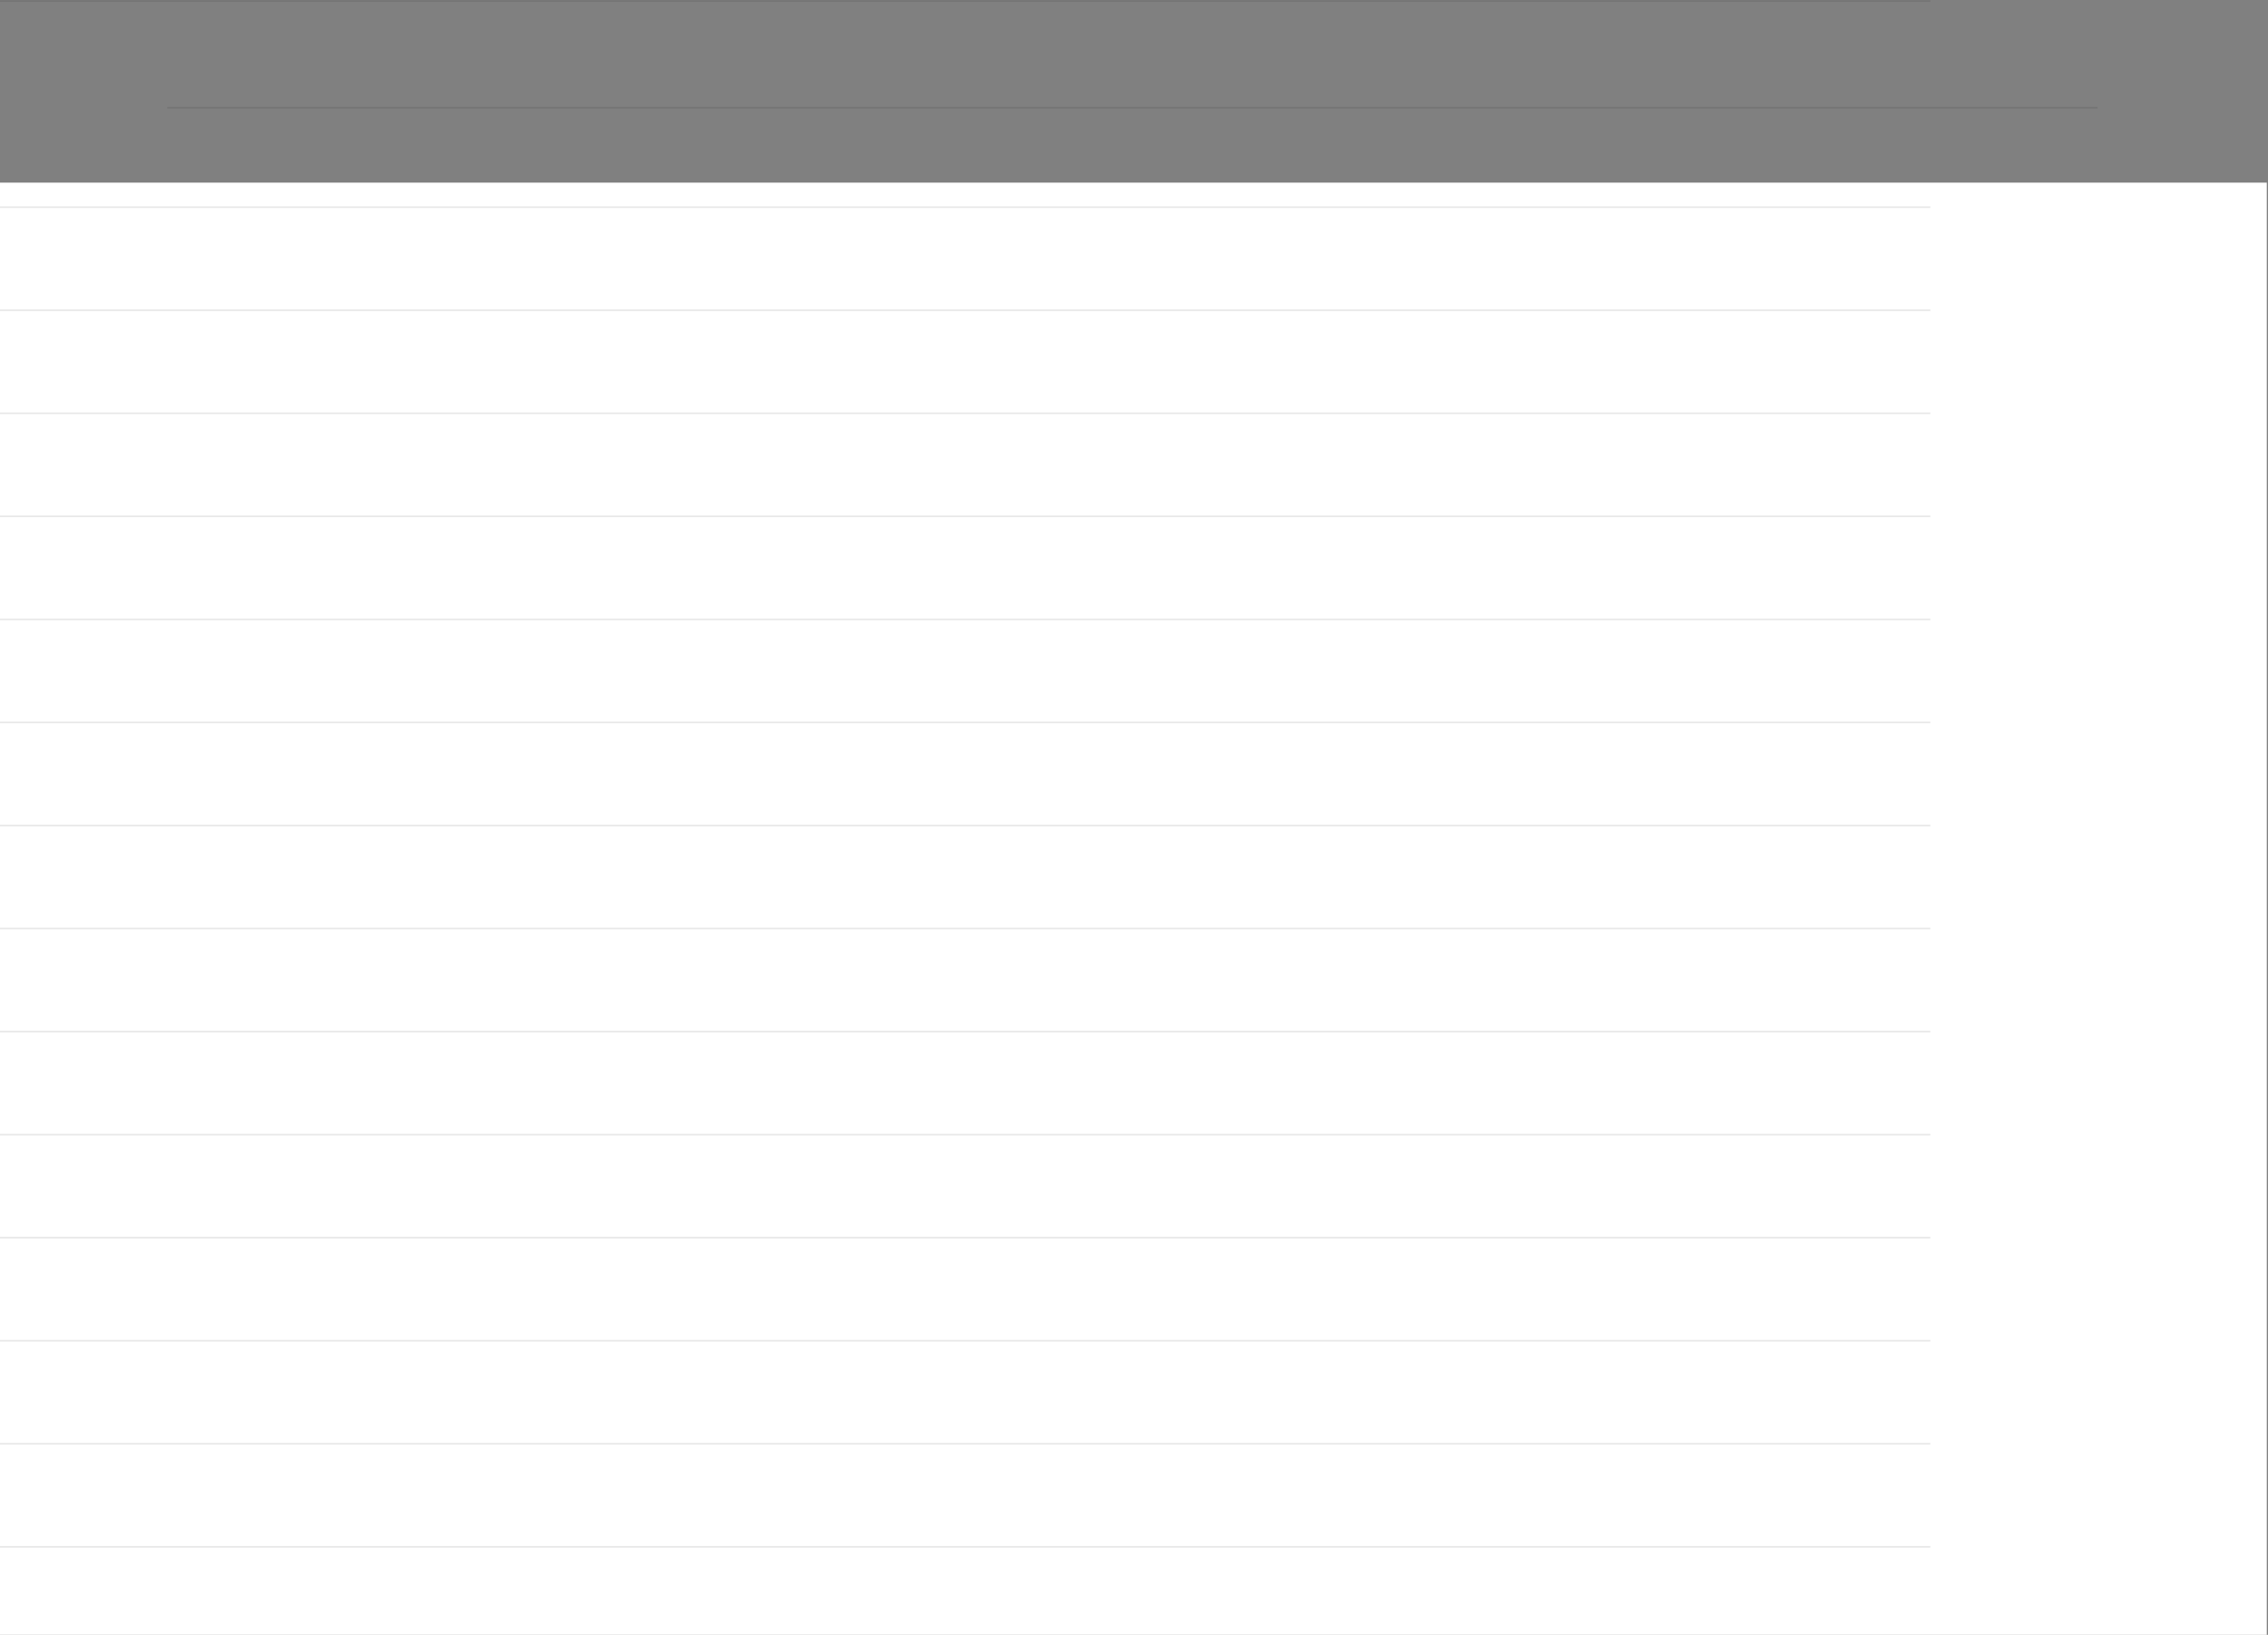 <?xml version="1.0" encoding="utf-8"?>
<svg xmlns="http://www.w3.org/2000/svg" fill="none" height="100%" overflow="visible" preserveAspectRatio="none" style="display: block;" viewBox="0 0 1776 1280" width="100%">
<rect x="0" y="0" width="1776" height="1280" fill="#808080" stroke="none"/>
<g id="Grid layers - v3">
<g id="grid lines">
<rect fill="white" height="1137.01" transform="translate(0 143)" width="1775.06"/>
<g id="hori lines">
<line id="Line 1" stroke="black" stroke-opacity="0.09" stroke-width="1.261" x2="1511.58" y1="1211.11" y2="1211.11"/>
<line id="Line 9" stroke="black" stroke-opacity="0.09" stroke-width="1.261" x2="1511.58" y1="565.636" y2="565.636"/>
<line id="Line 5" stroke="black" stroke-opacity="0.09" stroke-width="1.261" x2="1511.58" y1="888.374" y2="888.374"/>
<line id="Line 10" stroke="black" stroke-opacity="0.09" stroke-width="1.261" x2="1511.58" y1="242.898" y2="242.898"/>
<line id="Line 3" stroke="black" stroke-opacity="0.09" stroke-width="1.261" x2="1511.58" y1="1049.74" y2="1049.74"/>
<line id="Line 11" stroke="black" stroke-opacity="0.09" stroke-width="1.261" x2="1511.58" y1="404.266" y2="404.266"/>
<line id="Line 6" stroke="black" stroke-opacity="0.09" stroke-width="1.261" x2="1511.58" y1="727.004" y2="727.004"/>
<line id="Line 12" stroke="black" stroke-opacity="0.09" stroke-width="1.261" x1="131" x2="1642.58" y1="84.37" y2="84.37"/>
<line id="Line 2" stroke="black" stroke-opacity="0.09" stroke-width="1.261" x2="1511.58" y1="1130.43" y2="1130.43"/>
<line id="Line 13" stroke="black" stroke-opacity="0.09" stroke-width="1.261" x2="1511.58" y1="484.951" y2="484.951"/>
<line id="Line 7" stroke="black" stroke-opacity="0.09" stroke-width="1.261" x2="1511.58" y1="807.689" y2="807.689"/>
<line id="Line 14" stroke="black" stroke-opacity="0.09" stroke-width="1.261" x2="1511.58" y1="162.213" y2="162.213"/>
<line id="Line 4" stroke="black" stroke-opacity="0.09" stroke-width="1.261" x2="1511.58" y1="969.059" y2="969.059"/>
<line id="Line 15" stroke="black" stroke-opacity="0.09" stroke-width="1.261" x2="1511.58" y1="323.581" y2="323.581"/>
<line id="Line 8" stroke="black" stroke-opacity="0.09" stroke-width="1.261" x2="1511.58" y1="646.321" y2="646.321"/>
<line id="Line 16" stroke="black" stroke-opacity="0.09" stroke-width="1.261" x2="1511.58" y1="0.843" y2="0.843"/>
</g>
</g>
</g>
</svg>